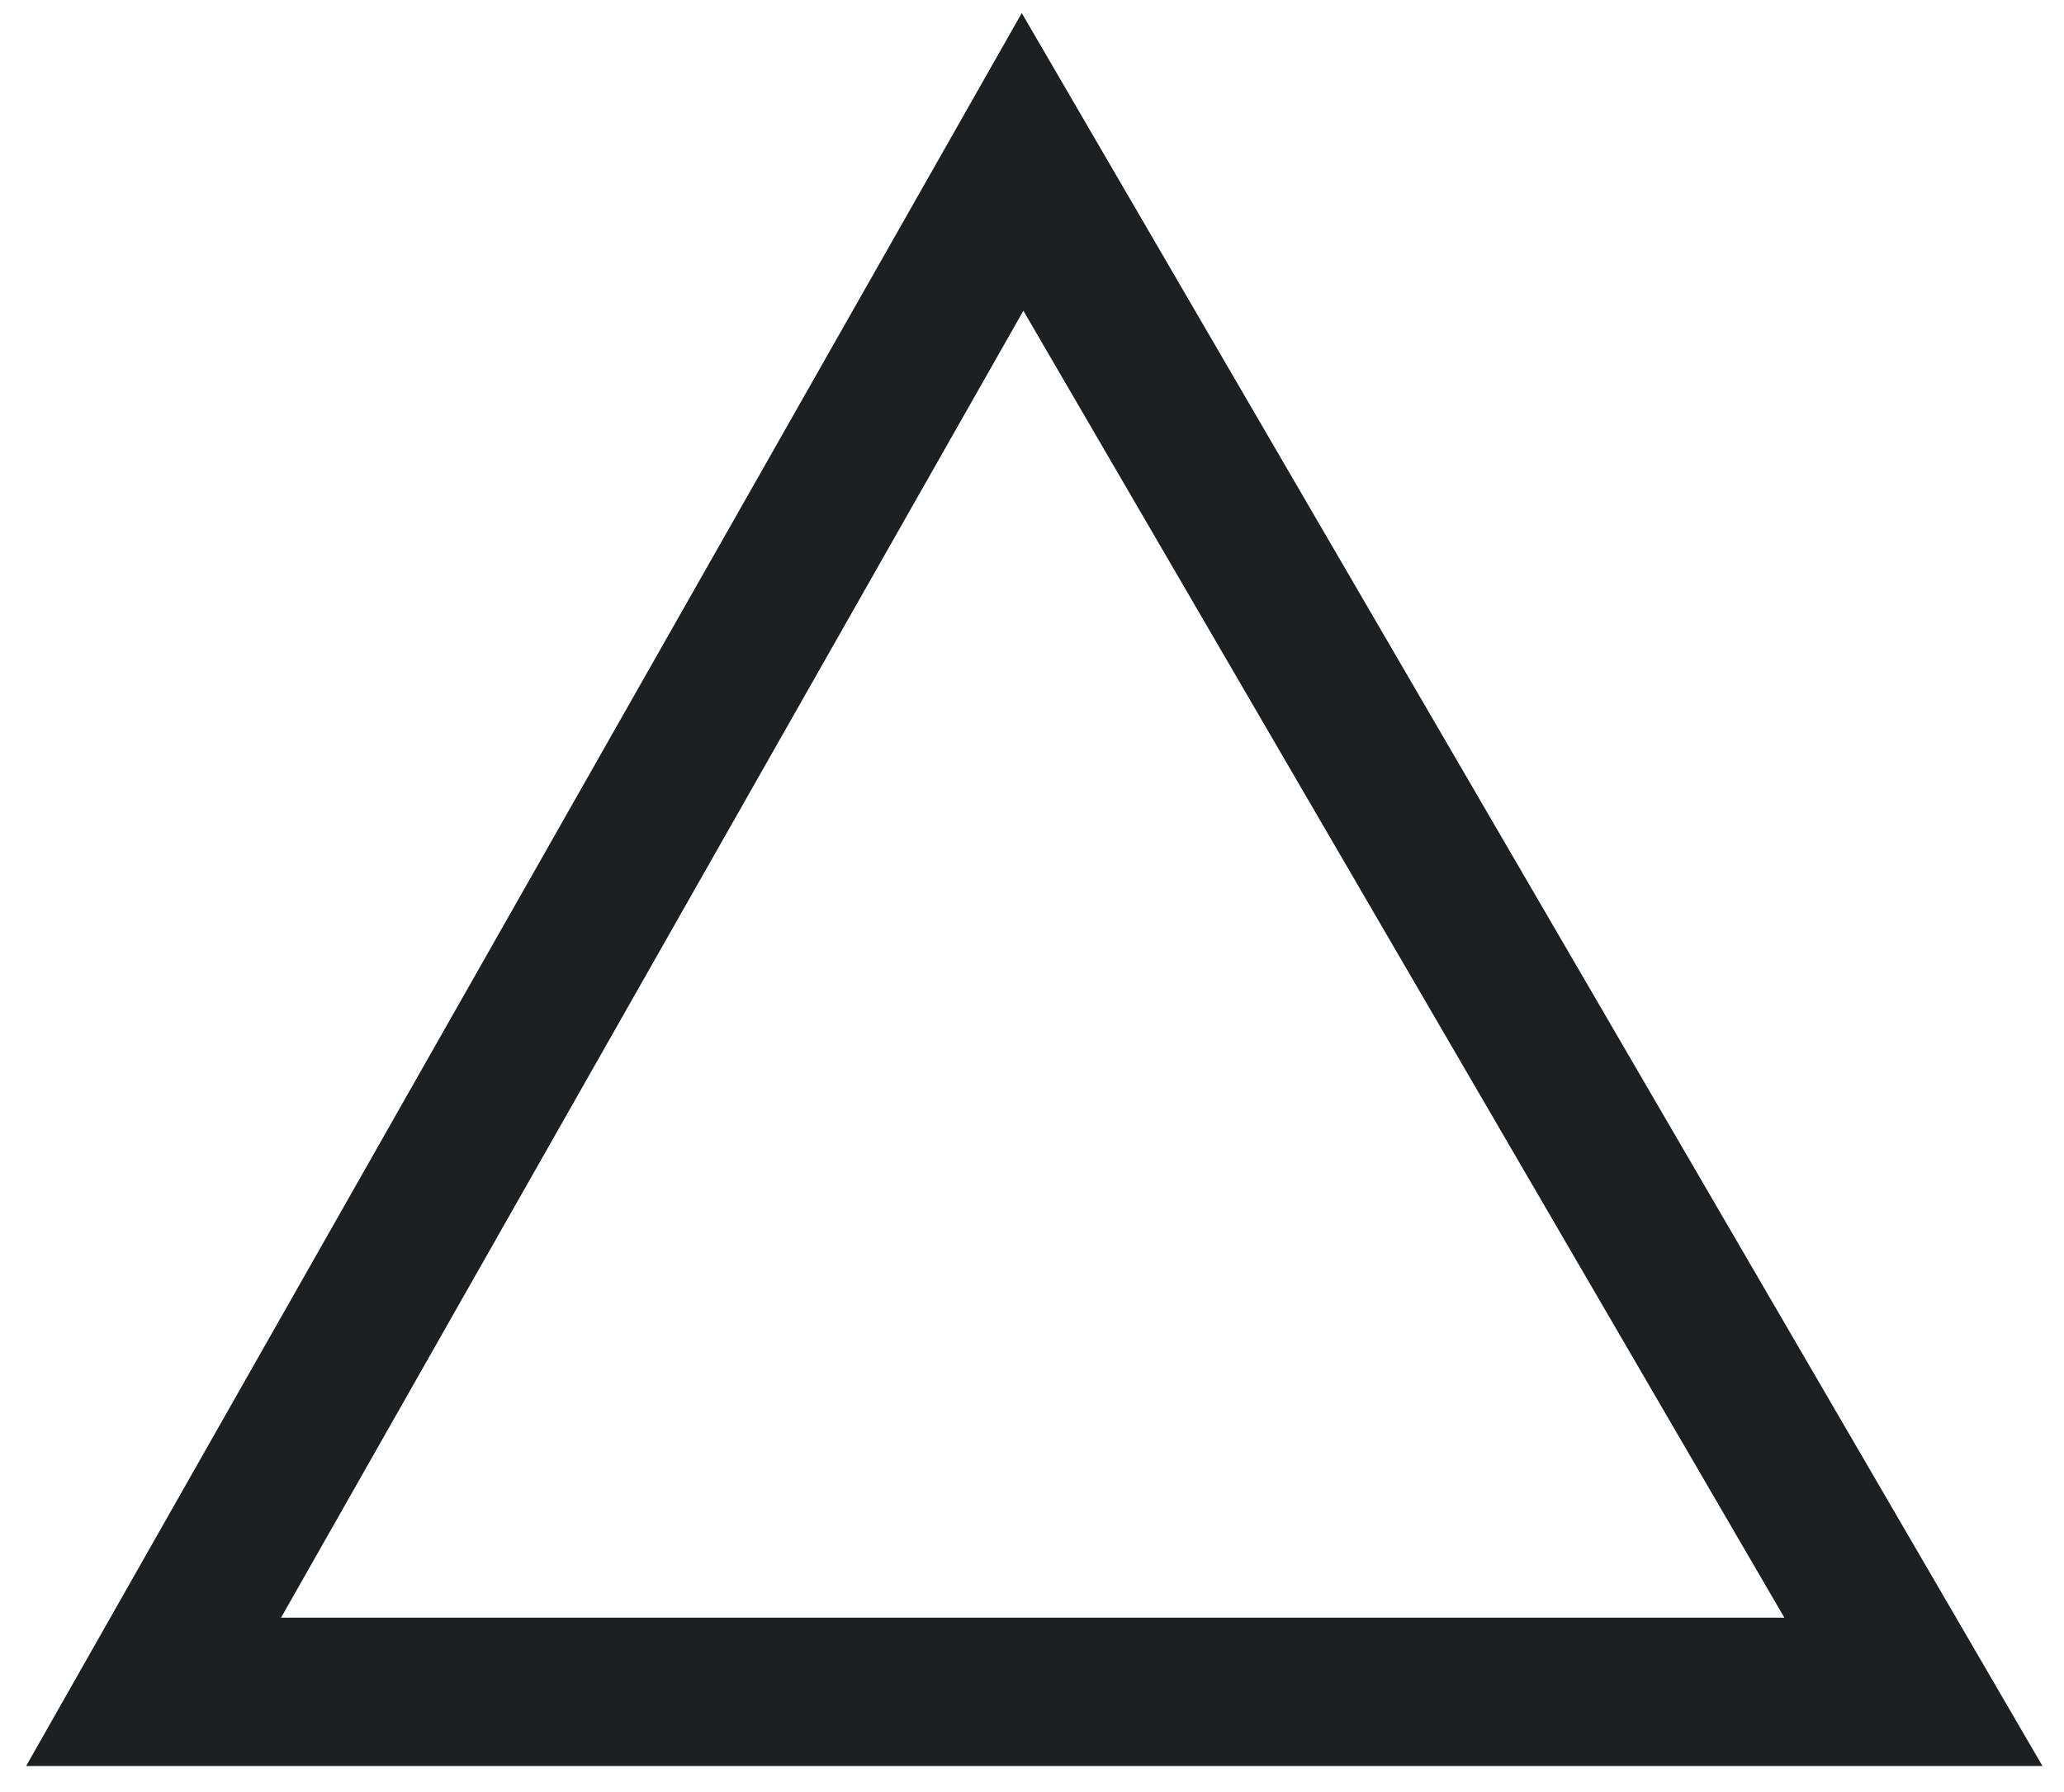 <?xml version="1.0" encoding="utf-8"?>
<!-- Generator: Adobe Illustrator 27.2.0, SVG Export Plug-In . SVG Version: 6.00 Build 0)  -->
<!DOCTYPE svg PUBLIC "-//W3C//DTD SVG 1.1//EN" "http://www.w3.org/Graphics/SVG/1.1/DTD/svg11.dtd">
<svg version="1.1" id="レイヤー_1" xmlns:x="http://ns.adobe.com/Extensibility/1.0/" xmlns:i="http://ns.adobe.com/AdobeIllustrator/10.0/" xmlns:graph="http://ns.adobe.com/Graphs/1.0/"
	 xmlns="http://www.w3.org/2000/svg" xmlns:xlink="http://www.w3.org/1999/xlink" x="0px" y="0px" viewBox="0 0 36.85 32"
	 style="enable-background:new 0 0 36.85 32;" xml:space="preserve">
<style type="text/css">
	.st0{fill:#1E1F23;}
</style>
<path class="st0" d="M18.271,5.549l13.586,23.338H5.018L18.271,5.549 M18.242,0.233
	L0.466,31.537h36L18.242,0.233L18.242,0.233z"/>
</svg>

